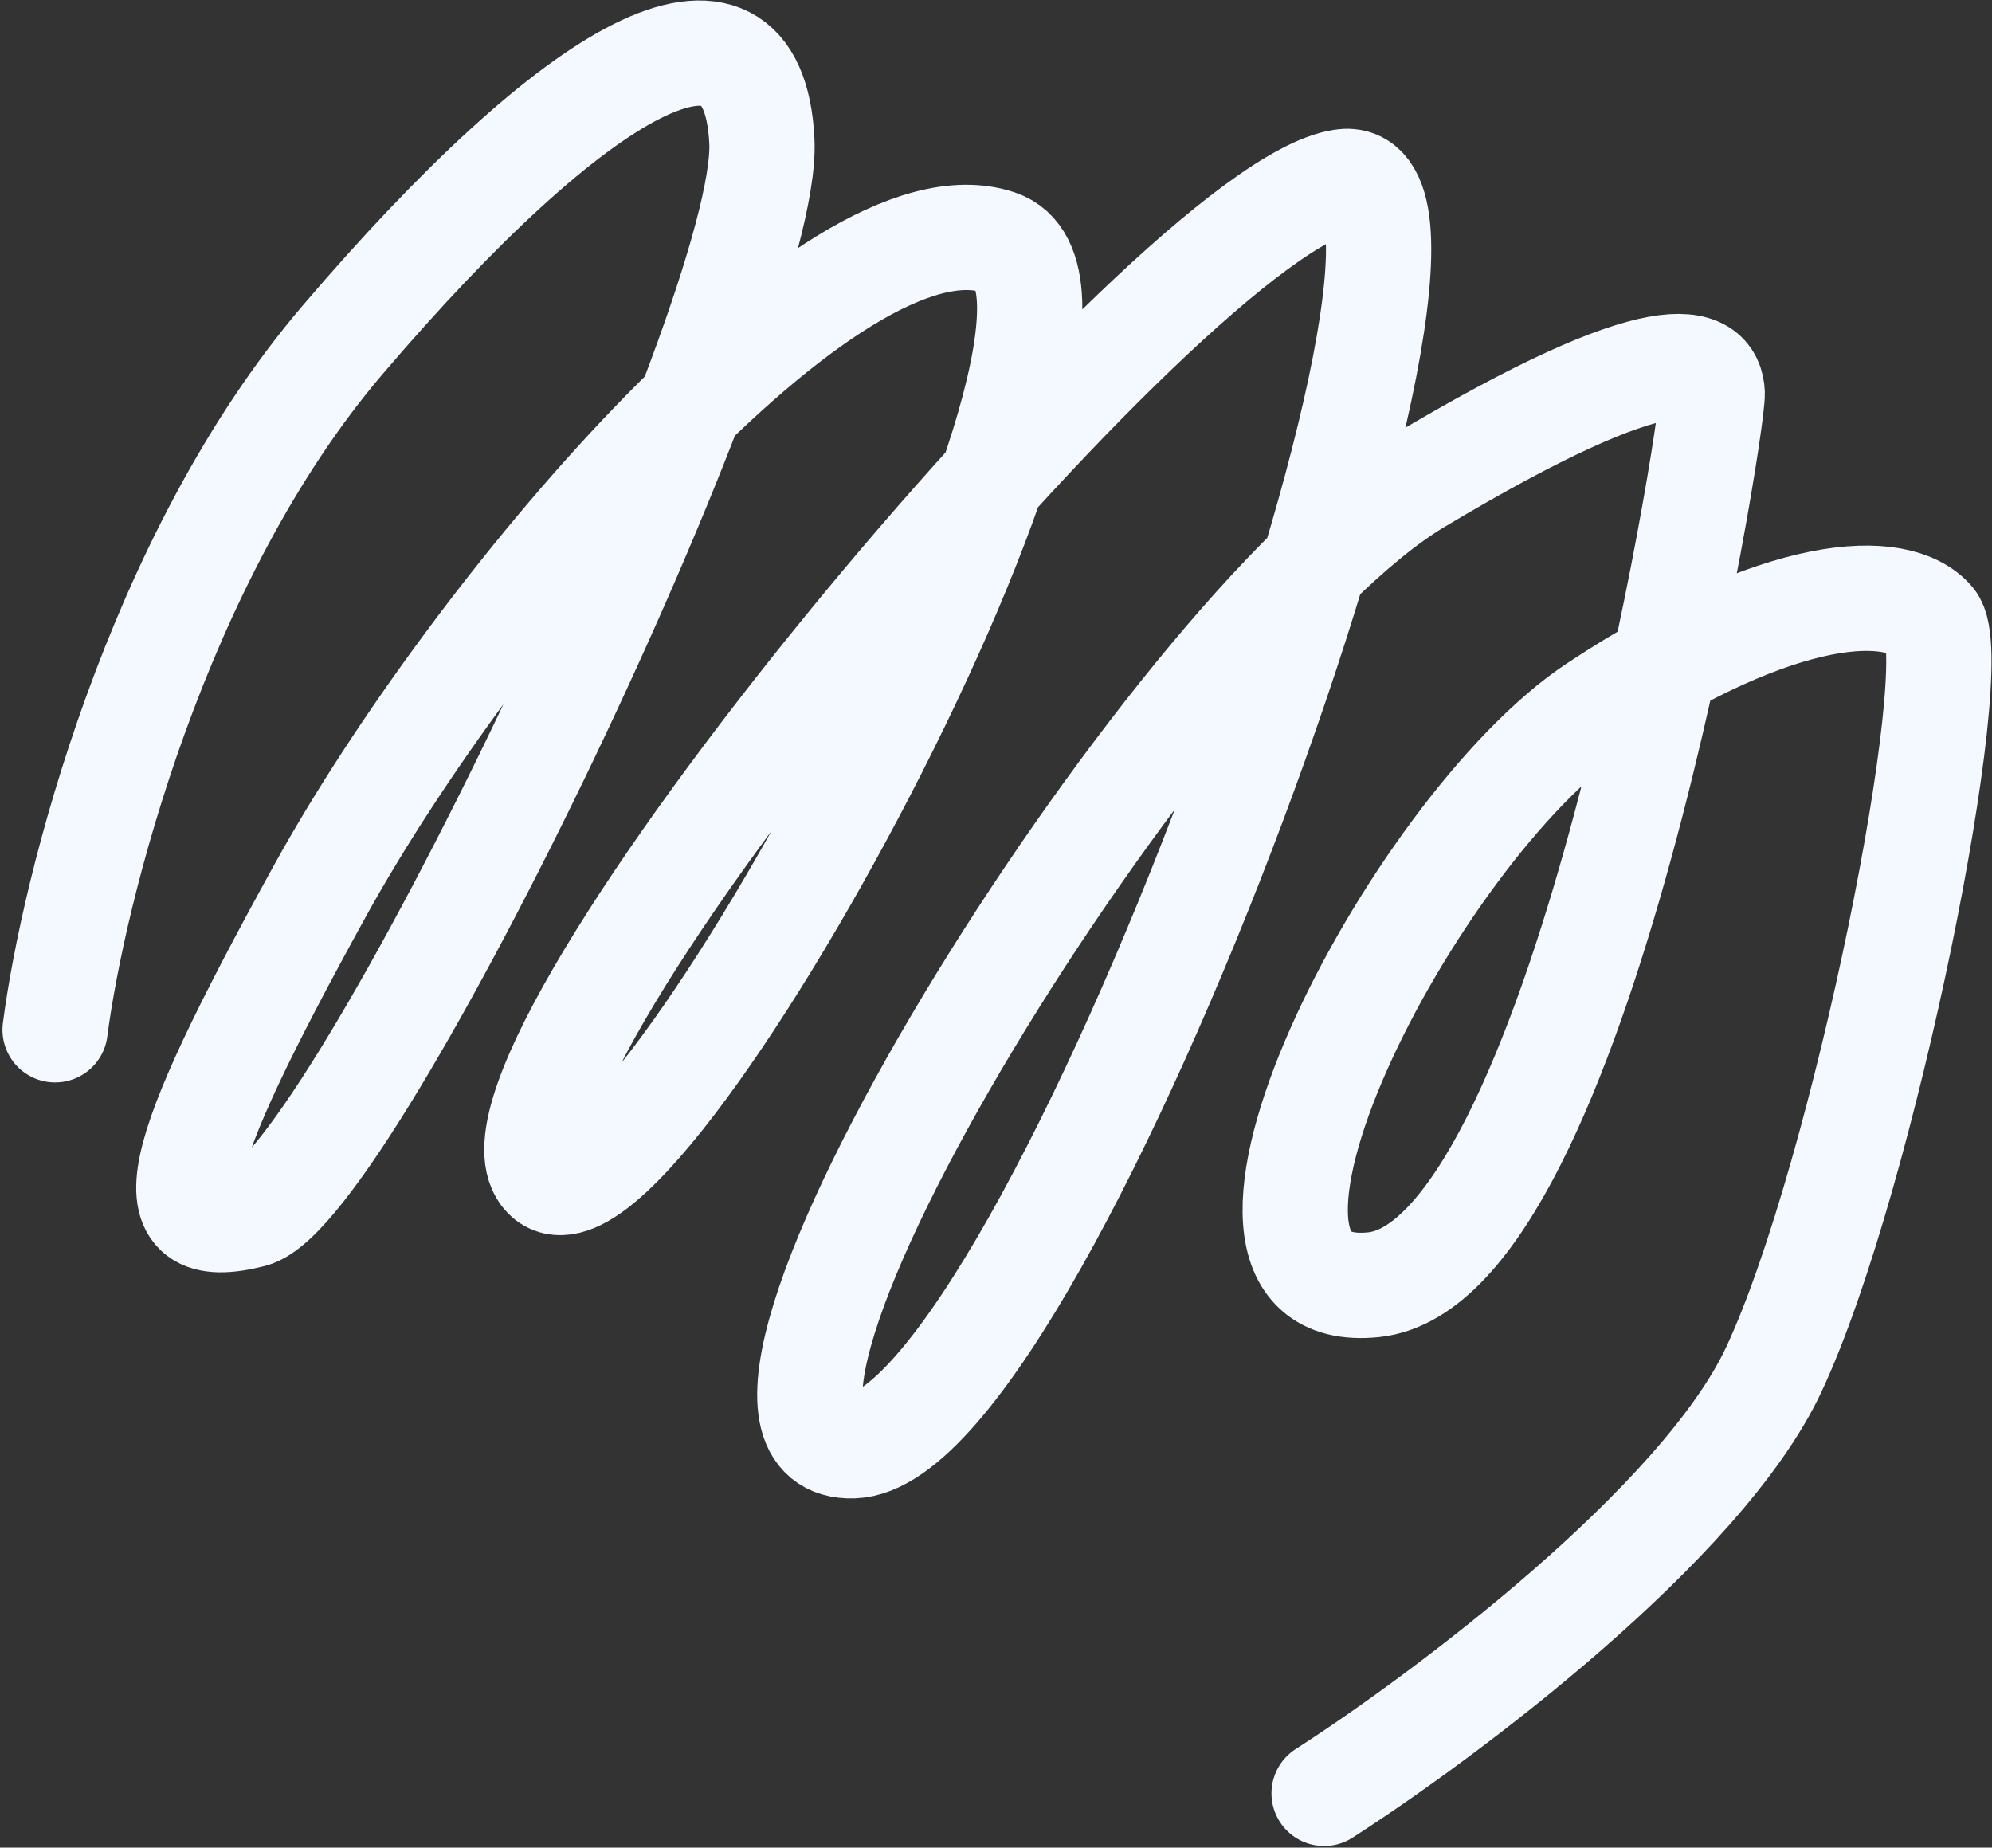 <?xml version="1.0" encoding="UTF-8"?> <svg xmlns="http://www.w3.org/2000/svg" width="620" height="575" viewBox="0 0 620 575" fill="none"><rect x="0" y="0" width="620" height="575" fill="#333333" stroke="none"/><path d="M17.151 320.481C22.735 277.315 48.449 173.94 106.637 105.769C179.372 20.554 234.42 -11.151 237.128 43.889C239.837 98.929 109.156 370.294 78.278 378.136C47.4 385.979 52.231 363.127 99.618 277.19C147.005 191.252 259.107 58.038 310.682 75.431C362.257 92.824 194.882 399.542 169.168 365.366C143.455 331.189 365.022 64.668 417.734 56.574C470.447 48.48 325.933 448.106 265.513 449.935C205.093 451.764 363.159 196.618 441.01 150.033C518.86 103.448 532.529 111.668 532.915 122.411C533.3 133.154 491.608 393.2 427.52 399.817C363.431 406.433 439.449 257.942 496.874 220.018C554.299 182.094 590.709 180.752 601.359 193.202C612.009 205.651 580.227 366.043 552.112 426.155C529.621 474.246 449.412 534.162 412.12 558.109" stroke="#F4F9FF" stroke-width="32.765" stroke-linecap="round"></path></svg> 